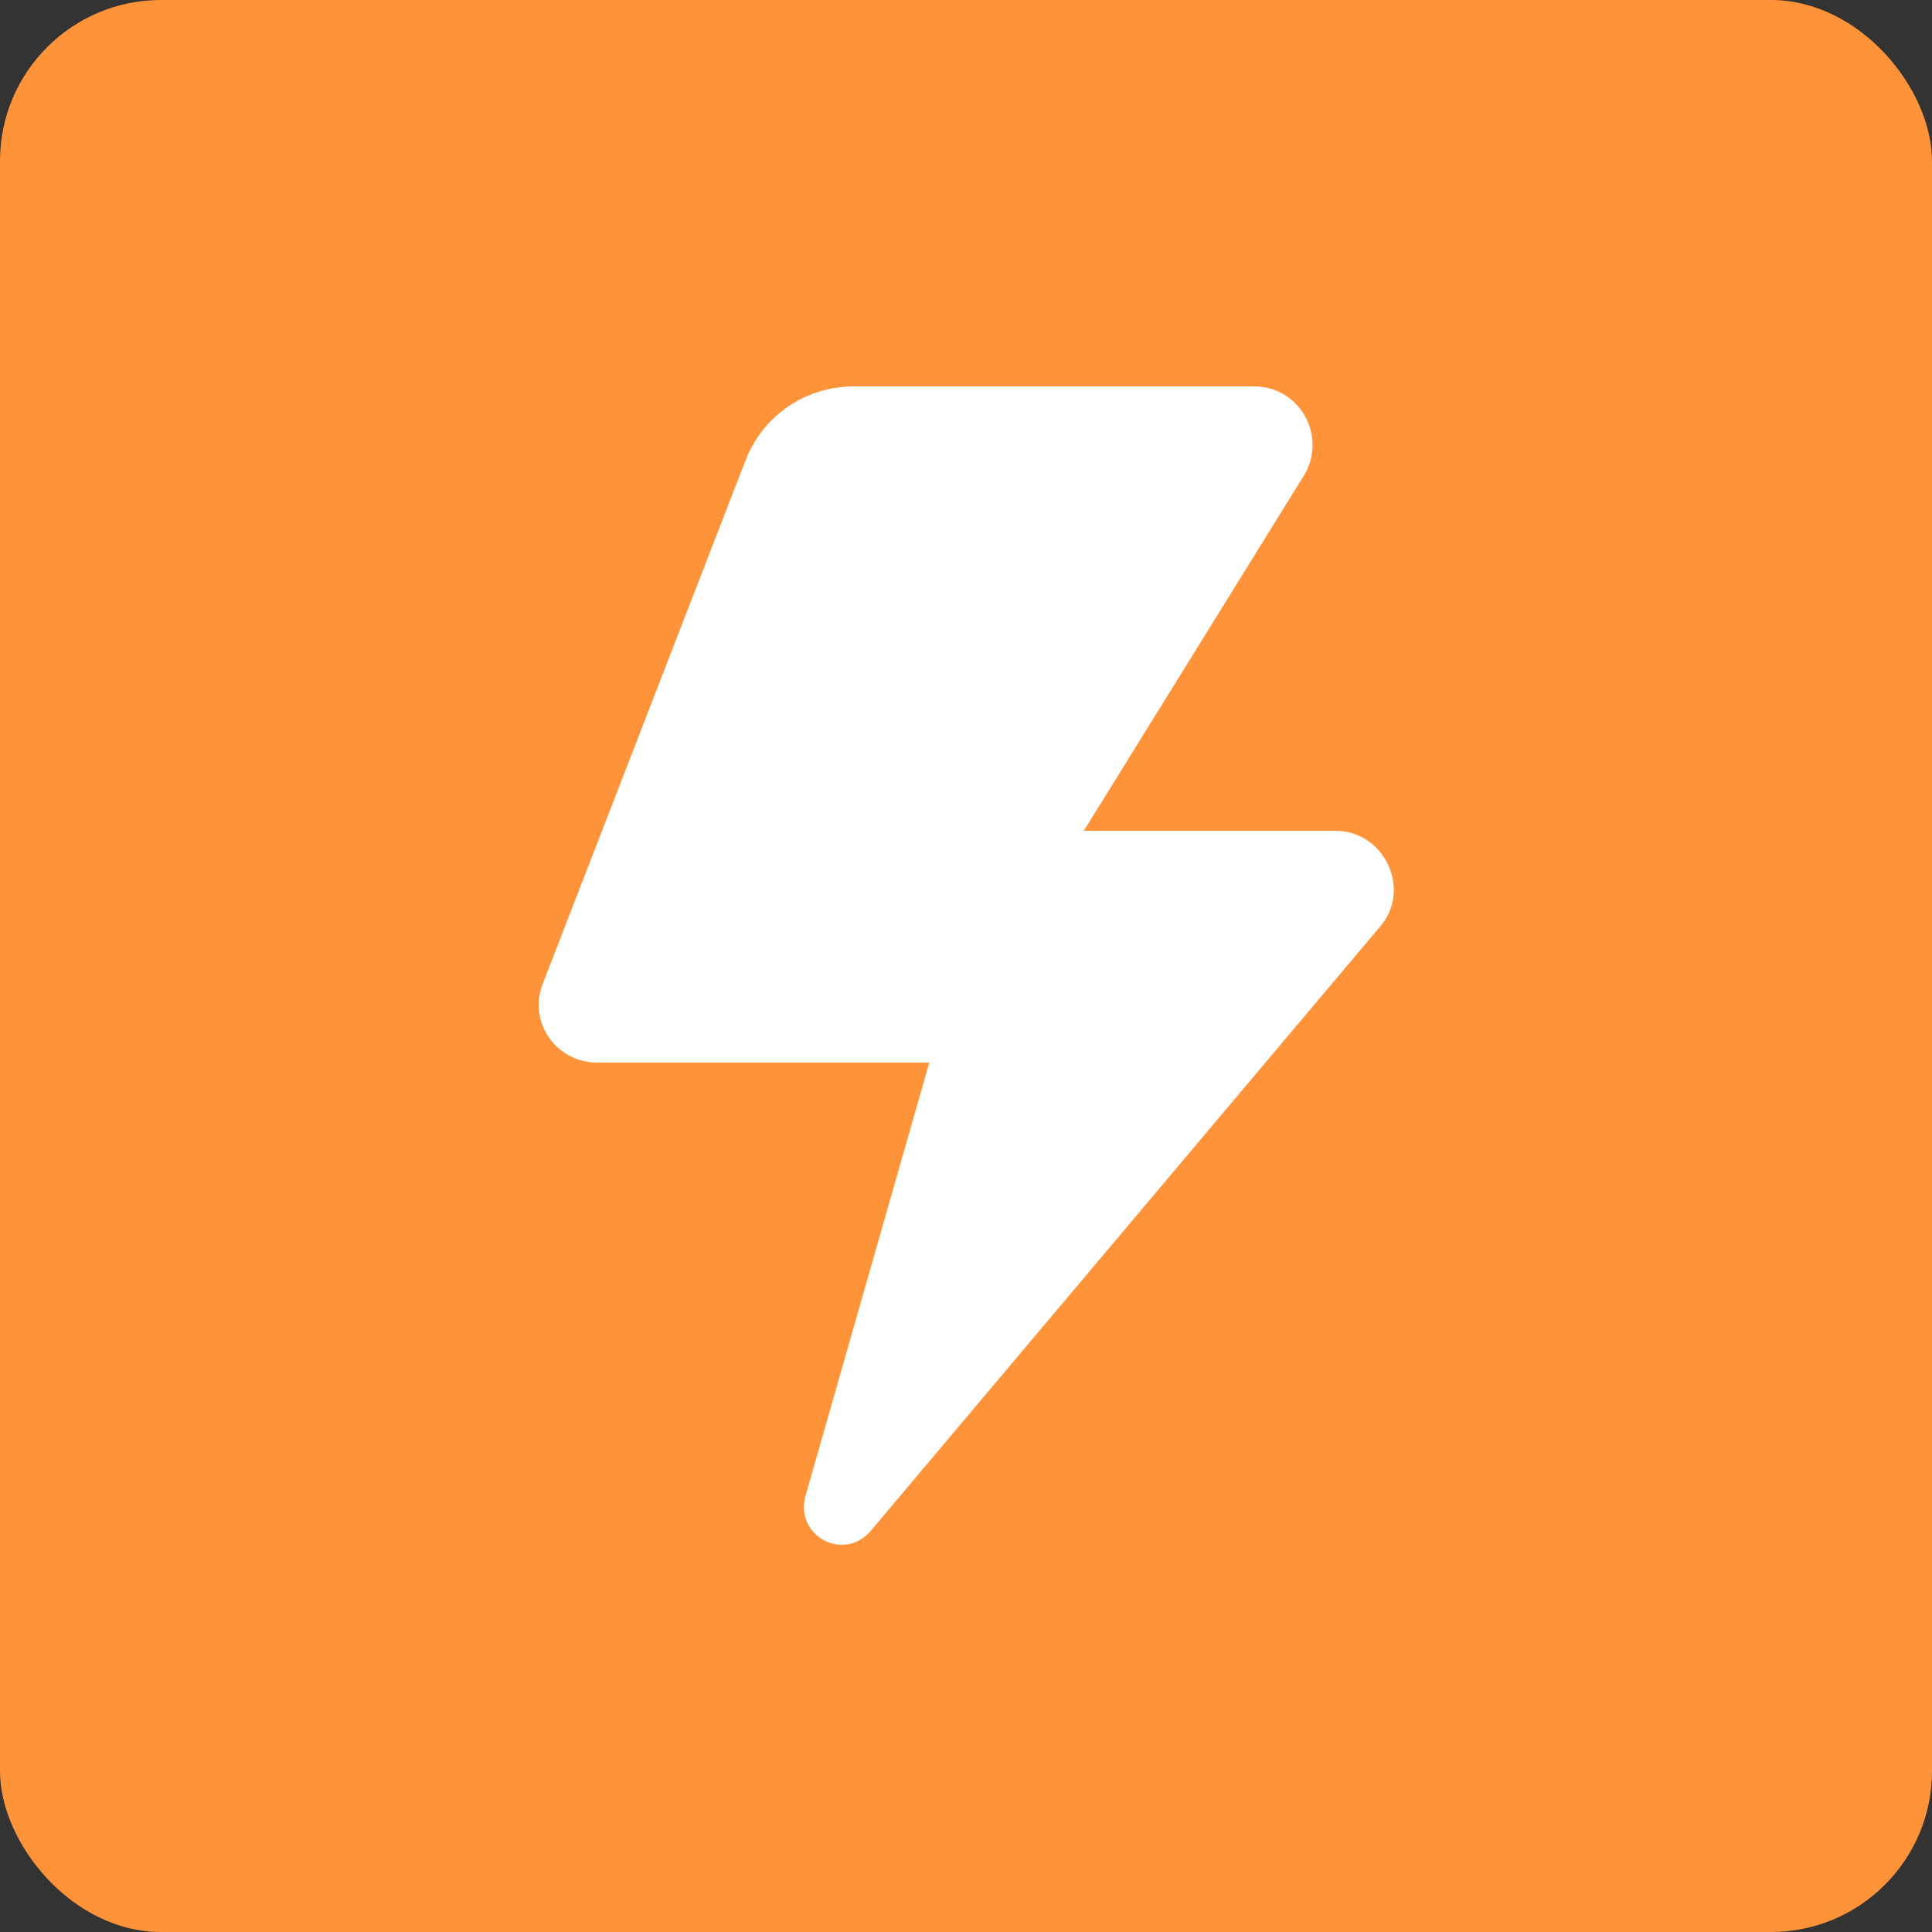 <svg width="48" height="48" viewBox="0 0 48 48" fill="none" xmlns="http://www.w3.org/2000/svg">
<rect x="0" y="0" width="48" height="48" fill="#333333" stroke="none"/>
<rect width="48" height="48" rx="4" fill="#FE9339"/>
<path d="M29.328 9.6H21.216C20.016 9.6 18.96 10.32 18.528 11.424L13.488 24.432C13.104 25.392 13.824 26.4 14.832 26.4H23.088L20.016 37.152C19.728 38.16 20.976 38.832 21.648 38.016L34.272 23.04C35.088 22.128 34.416 20.64 33.168 20.64H26.928L32.4 11.808C32.976 10.848 32.304 9.6 31.152 9.6H29.328Z" fill="white"/>
</svg>
